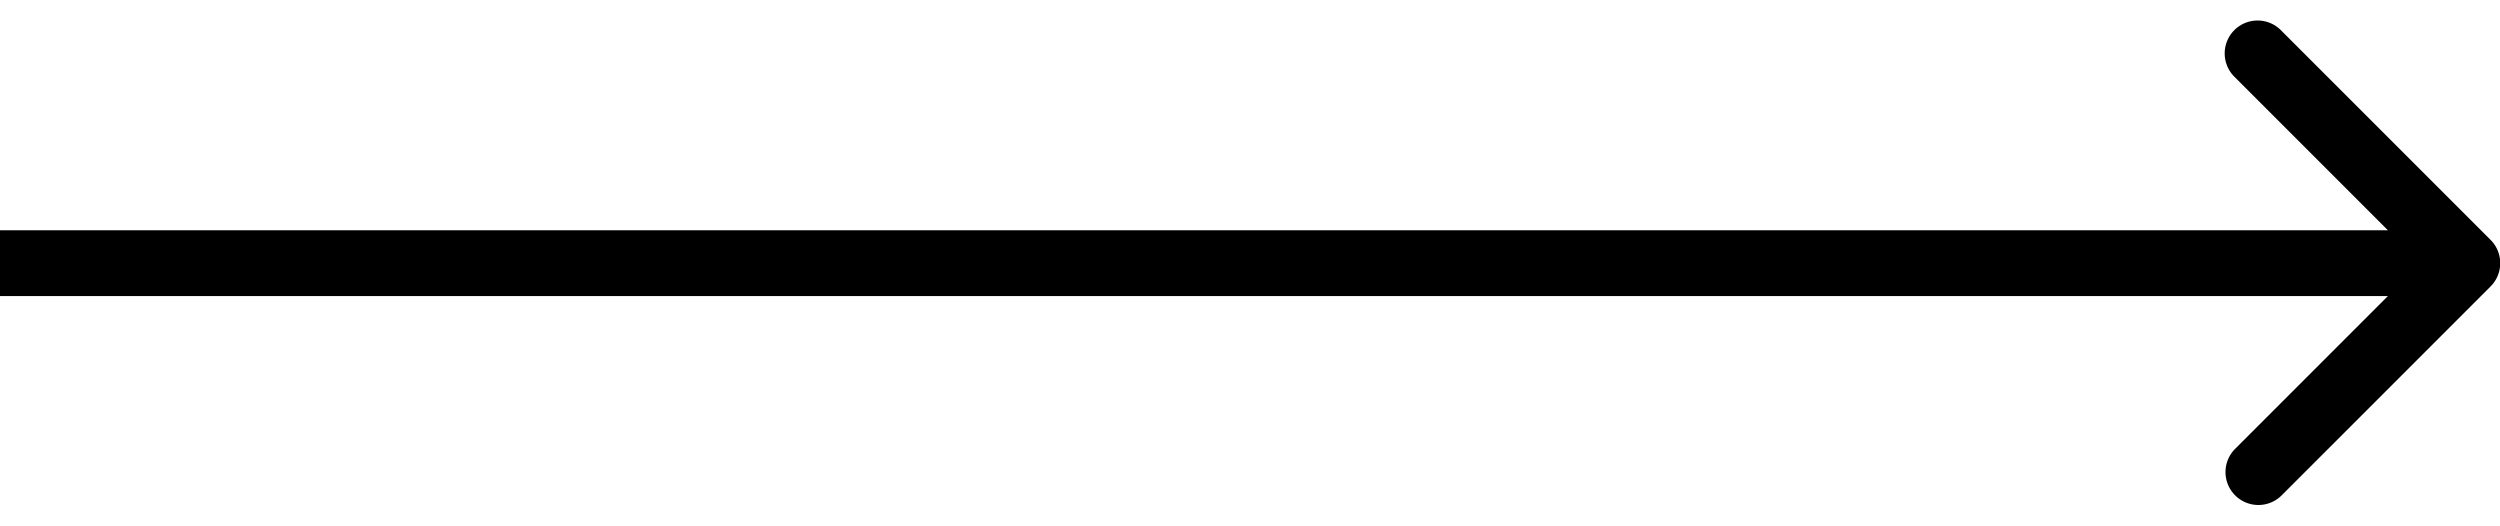 <?xml version="1.0" encoding="UTF-8"?> <svg xmlns="http://www.w3.org/2000/svg" width="76" height="16" fill="none"> <path d="M75.714 8.707a1 1 0 0 0 0-1.414L69.35.929a1 1 0 1 0-1.414 1.414L73.592 8l-5.656 5.657a1 1 0 0 0 1.414 1.414l6.364-6.364ZM0 9h75.007V7H0v2Z" fill="#000"></path> </svg> 